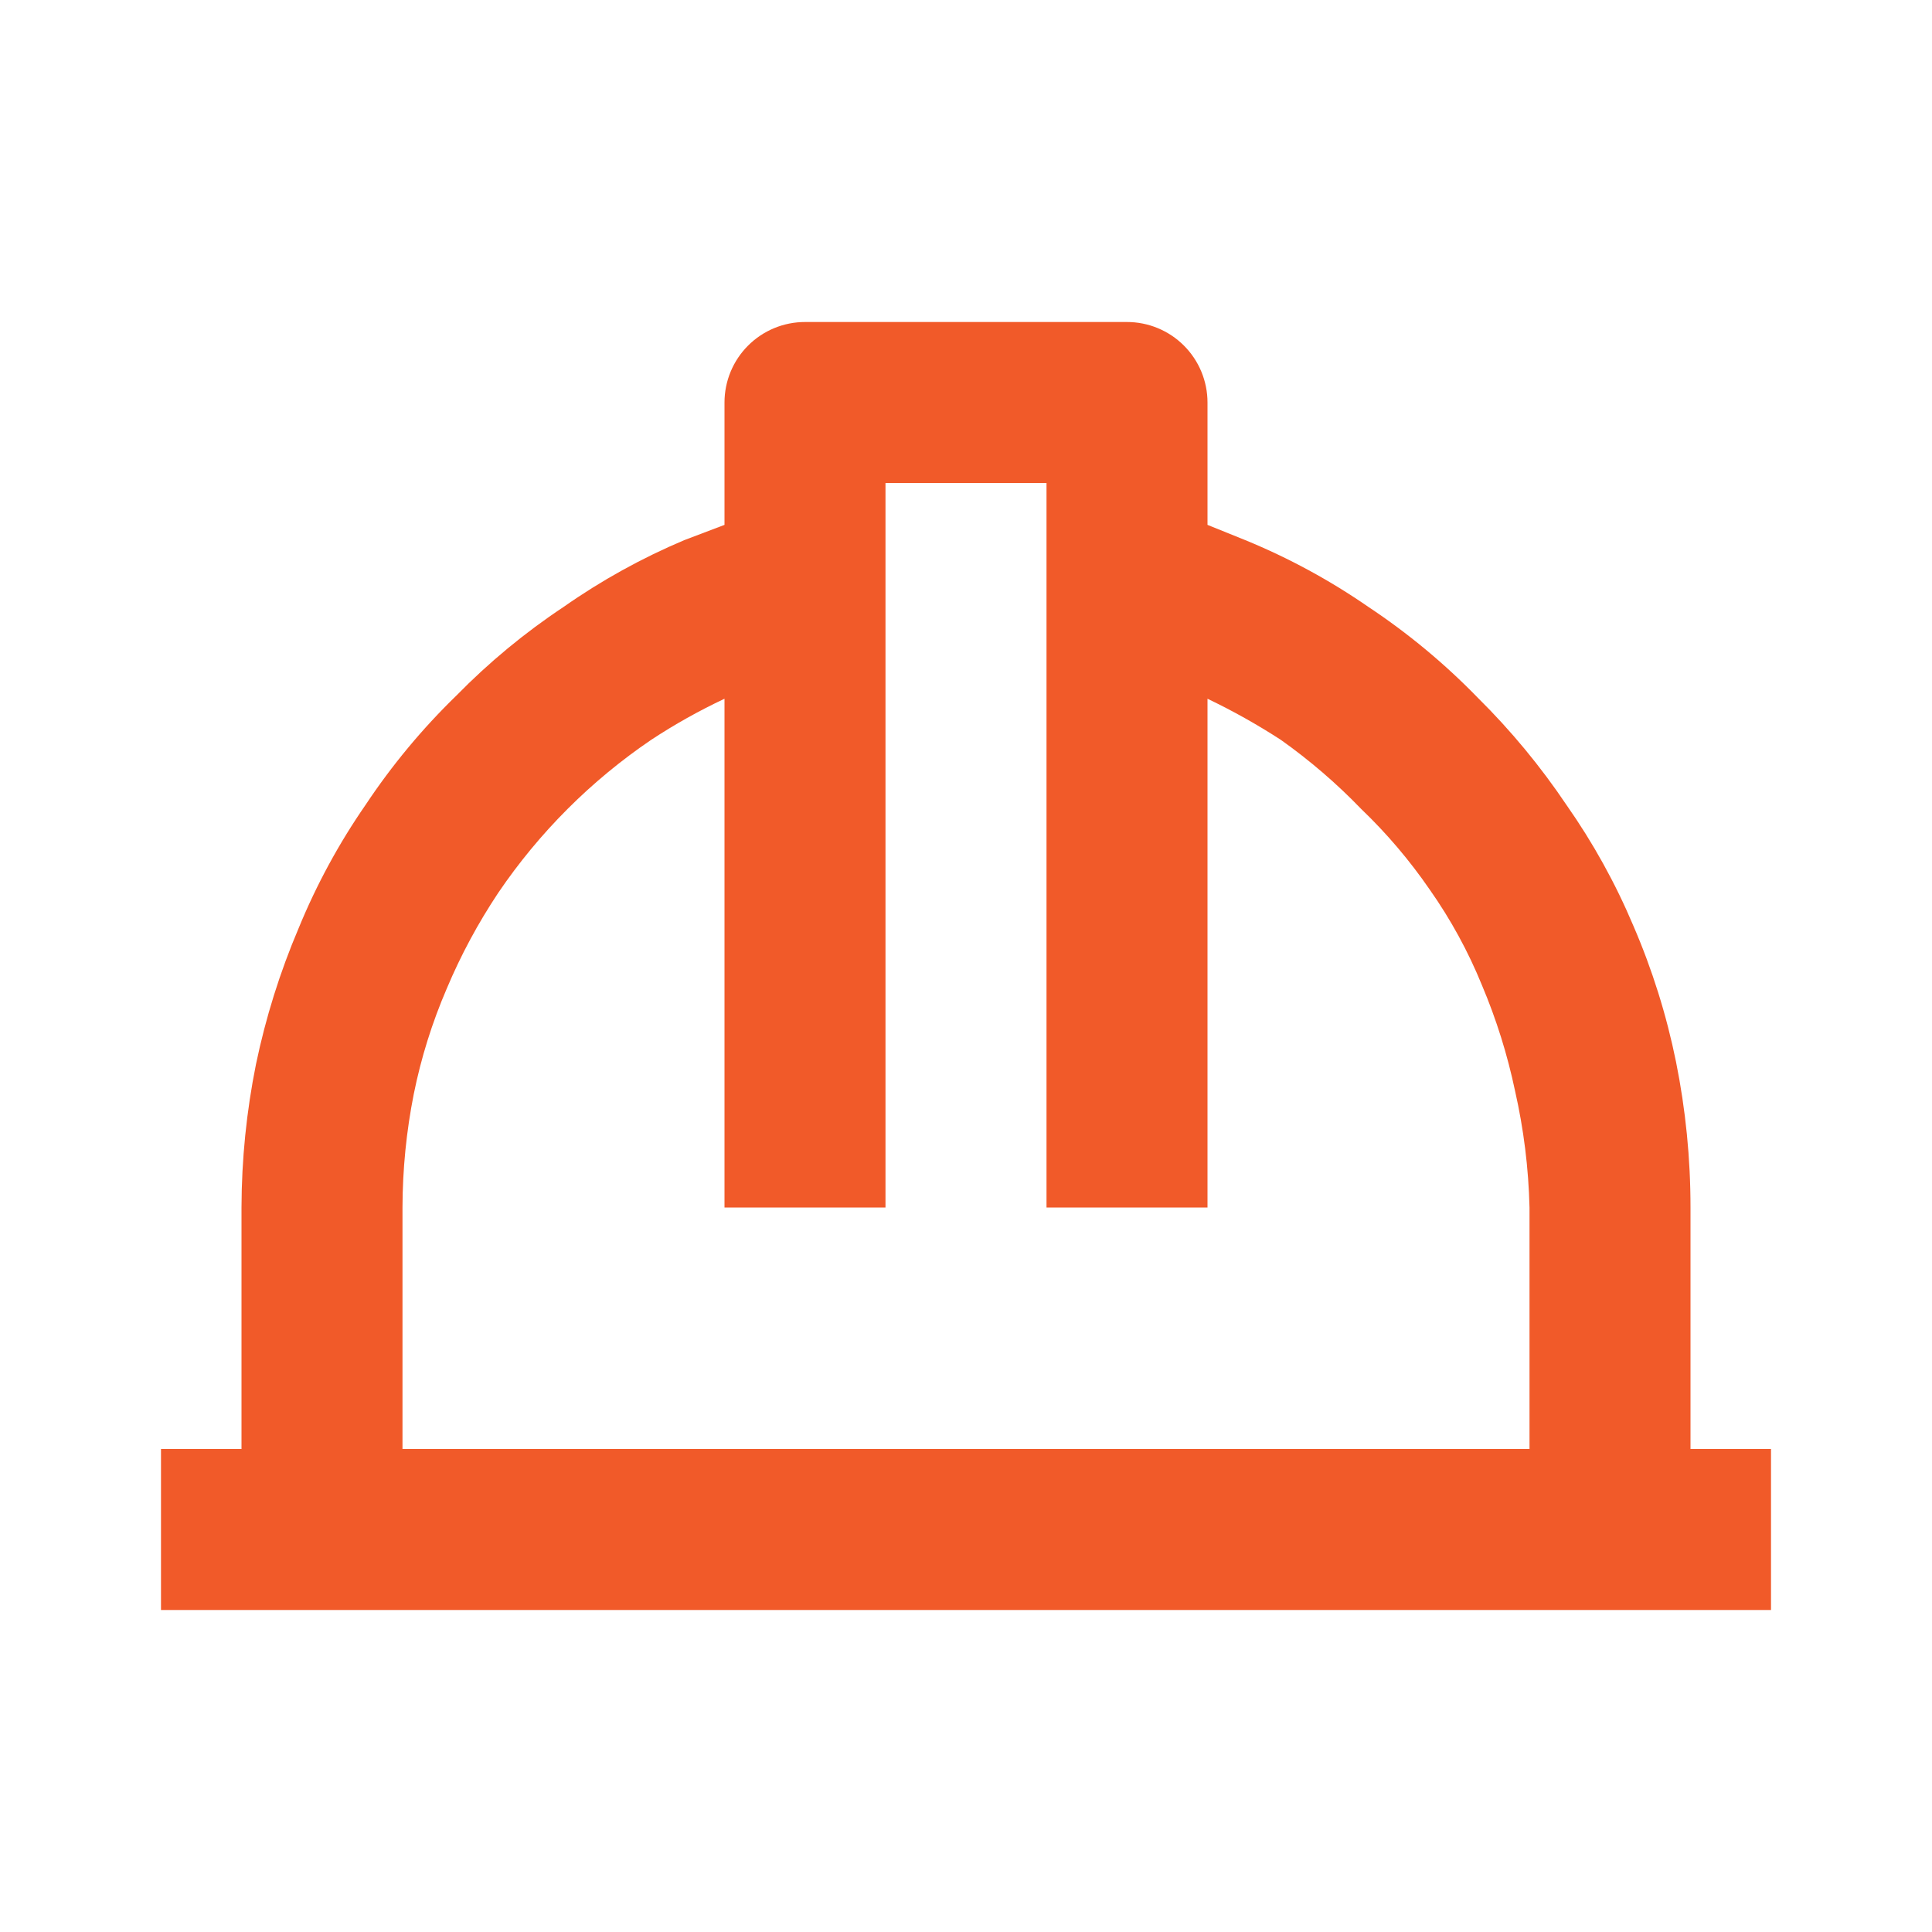 <?xml version="1.0" encoding="UTF-8"?>
<svg xmlns="http://www.w3.org/2000/svg" width="64" height="64" viewBox="0 0 64 64" fill="none">
  <g id="Icon / hard-hat">
    <path id="icon" d="M56 40C56.001 38.379 55.84 36.762 55.52 35.173C55.206 33.626 54.733 32.116 54.107 30.667C53.513 29.259 52.771 27.918 51.893 26.667C51.035 25.39 50.053 24.202 48.96 23.12C47.862 21.989 46.646 20.979 45.333 20.107C44.057 19.224 42.689 18.482 41.253 17.893L40 17.387V13.333C40 12.626 39.719 11.948 39.219 11.448C38.719 10.948 38.041 10.667 37.333 10.667H26.667C25.959 10.667 25.281 10.948 24.781 11.448C24.281 11.948 24 12.626 24 13.333V17.387L22.667 17.893C21.259 18.487 19.918 19.229 18.667 20.107C17.385 20.958 16.197 21.941 15.12 23.04C13.989 24.138 12.979 25.354 12.107 26.667C11.224 27.943 10.482 29.311 9.893 30.747C9.275 32.199 8.802 33.708 8.48 35.253C8.165 36.816 8.004 38.406 8 40V48H5.333V53.333H58.667V48H56V40ZM13.333 40C13.336 38.737 13.461 37.478 13.707 36.24C13.949 35.041 14.316 33.87 14.8 32.747C15.267 31.637 15.839 30.575 16.507 29.573C17.86 27.579 19.579 25.86 21.573 24.507C22.349 23.996 23.16 23.542 24 23.147V40H29.333V16H34.667V40H40V23.147C40.837 23.547 41.648 24.002 42.427 24.507C43.385 25.186 44.278 25.954 45.093 26.8C45.938 27.609 46.697 28.503 47.36 29.467C48.056 30.456 48.637 31.52 49.093 32.64C49.569 33.767 49.935 34.936 50.187 36.133C50.475 37.403 50.636 38.698 50.667 40V48H13.333V40Z" fill="#F15A29"></path>
  </g>
</svg>
